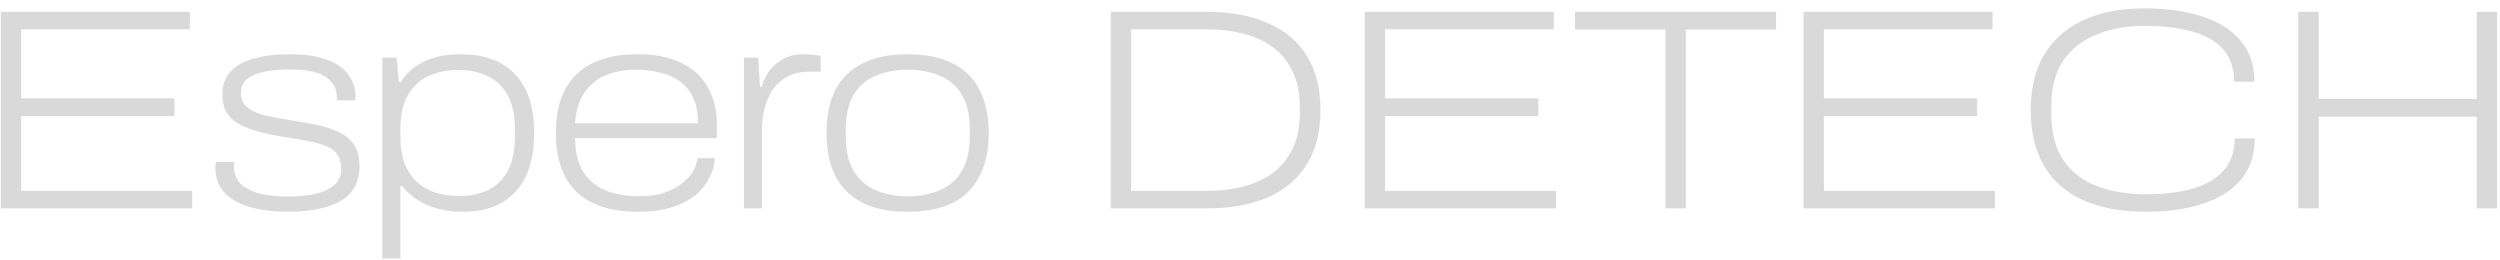 <svg width="192" height="20" viewBox="0 0 192 20" fill="none" xmlns="http://www.w3.org/2000/svg">
<path d="M0.065 16V0.908H14.585V2.25H1.627V7.552H13.397V8.916H1.627V14.658H14.761V16H0.065ZM22.089 16.264C21.238 16.264 20.468 16.191 19.779 16.044C19.104 15.912 18.525 15.707 18.041 15.428C17.557 15.149 17.183 14.797 16.919 14.372C16.669 13.947 16.545 13.448 16.545 12.876C16.545 12.803 16.545 12.729 16.545 12.656C16.559 12.568 16.574 12.495 16.589 12.436H17.997C17.997 12.465 17.989 12.517 17.975 12.59C17.975 12.649 17.975 12.7 17.975 12.744C17.975 13.389 18.18 13.881 18.591 14.218C19.016 14.555 19.544 14.79 20.175 14.922C20.82 15.039 21.473 15.098 22.133 15.098C22.881 15.098 23.555 15.032 24.157 14.9C24.773 14.768 25.264 14.548 25.631 14.24C26.012 13.932 26.203 13.514 26.203 12.986C26.203 12.37 26.034 11.915 25.697 11.622C25.359 11.314 24.875 11.094 24.245 10.962C23.629 10.815 22.881 10.676 22.001 10.544C21.223 10.427 20.527 10.287 19.911 10.126C19.309 9.965 18.789 9.767 18.349 9.532C17.923 9.283 17.601 8.975 17.381 8.608C17.175 8.227 17.073 7.765 17.073 7.222C17.073 6.767 17.168 6.357 17.359 5.99C17.549 5.623 17.843 5.308 18.239 5.044C18.649 4.765 19.185 4.553 19.845 4.406C20.519 4.245 21.341 4.164 22.309 4.164C23.174 4.164 23.915 4.245 24.531 4.406C25.161 4.567 25.682 4.795 26.093 5.088C26.503 5.381 26.804 5.726 26.995 6.122C27.2 6.503 27.303 6.914 27.303 7.354C27.303 7.413 27.303 7.464 27.303 7.508C27.303 7.552 27.295 7.618 27.281 7.706H25.873V7.596C25.873 6.98 25.697 6.511 25.345 6.188C25.007 5.851 24.567 5.623 24.025 5.506C23.497 5.389 22.932 5.33 22.331 5.33C21.891 5.33 21.443 5.352 20.989 5.396C20.534 5.44 20.116 5.528 19.735 5.66C19.368 5.792 19.067 5.975 18.833 6.21C18.613 6.445 18.503 6.76 18.503 7.156C18.503 7.64 18.686 8.021 19.053 8.3C19.419 8.564 19.896 8.762 20.483 8.894C21.084 9.026 21.722 9.143 22.397 9.246C23.086 9.349 23.739 9.466 24.355 9.598C24.985 9.73 25.543 9.913 26.027 10.148C26.511 10.368 26.892 10.683 27.171 11.094C27.464 11.505 27.611 12.055 27.611 12.744C27.611 13.36 27.486 13.895 27.237 14.35C27.002 14.79 26.65 15.149 26.181 15.428C25.711 15.707 25.132 15.912 24.443 16.044C23.768 16.191 22.983 16.264 22.089 16.264ZM29.364 19.85V4.428H30.464L30.64 6.298H30.772C31.256 5.565 31.88 5.029 32.642 4.692C33.405 4.34 34.292 4.164 35.304 4.164C36.566 4.164 37.614 4.391 38.45 4.846C39.286 5.301 39.924 5.975 40.364 6.87C40.804 7.765 41.024 8.879 41.024 10.214C41.024 11.519 40.812 12.627 40.386 13.536C39.961 14.431 39.338 15.113 38.516 15.582C37.71 16.037 36.698 16.264 35.48 16.264C34.806 16.264 34.182 16.183 33.61 16.022C33.038 15.875 32.525 15.655 32.07 15.362C31.616 15.069 31.22 14.709 30.882 14.284H30.75V19.85H29.364ZM35.282 15.054C36.104 15.054 36.837 14.9 37.482 14.592C38.128 14.284 38.634 13.793 39 13.118C39.367 12.443 39.55 11.549 39.55 10.434V9.994C39.55 8.865 39.36 7.963 38.978 7.288C38.597 6.613 38.076 6.129 37.416 5.836C36.771 5.528 36.03 5.374 35.194 5.374C34.344 5.374 33.581 5.528 32.906 5.836C32.246 6.144 31.718 6.635 31.322 7.31C30.941 7.97 30.75 8.872 30.75 10.016V10.412C30.75 11.263 30.86 11.981 31.08 12.568C31.315 13.155 31.638 13.631 32.048 13.998C32.459 14.365 32.936 14.636 33.478 14.812C34.036 14.973 34.637 15.054 35.282 15.054ZM48.984 16.264C47.635 16.264 46.491 16.044 45.552 15.604C44.614 15.164 43.902 14.497 43.418 13.602C42.934 12.693 42.692 11.563 42.692 10.214C42.692 8.879 42.927 7.765 43.396 6.87C43.88 5.975 44.584 5.301 45.508 4.846C46.447 4.391 47.598 4.164 48.962 4.164C50.385 4.164 51.544 4.406 52.438 4.89C53.348 5.359 54.008 5.997 54.418 6.804C54.844 7.611 55.056 8.52 55.056 9.532V10.61H44.166C44.181 11.71 44.401 12.59 44.826 13.25C45.266 13.895 45.853 14.365 46.586 14.658C47.334 14.937 48.17 15.076 49.094 15.076C49.886 15.076 50.554 14.973 51.096 14.768C51.654 14.563 52.108 14.313 52.46 14.02C52.827 13.727 53.098 13.411 53.274 13.074C53.45 12.737 53.546 12.429 53.56 12.15H54.902C54.888 12.59 54.77 13.045 54.55 13.514C54.345 13.983 54.015 14.431 53.56 14.856C53.12 15.267 52.519 15.604 51.756 15.868C51.008 16.132 50.084 16.264 48.984 16.264ZM44.166 9.466H53.604C53.604 8.645 53.472 7.97 53.208 7.442C52.944 6.914 52.585 6.496 52.13 6.188C51.676 5.88 51.162 5.667 50.59 5.55C50.018 5.418 49.432 5.352 48.83 5.352C47.994 5.352 47.232 5.491 46.542 5.77C45.868 6.049 45.318 6.496 44.892 7.112C44.467 7.713 44.225 8.498 44.166 9.466ZM57.135 16V4.428H58.235L58.367 6.672H58.499C58.558 6.379 58.704 6.041 58.939 5.66C59.174 5.264 59.518 4.919 59.973 4.626C60.442 4.318 61.029 4.164 61.733 4.164C61.968 4.164 62.202 4.179 62.437 4.208C62.672 4.223 62.87 4.252 63.031 4.296V5.506H62.173C61.44 5.506 60.838 5.653 60.369 5.946C59.9 6.225 59.526 6.591 59.247 7.046C58.983 7.501 58.792 7.985 58.675 8.498C58.572 8.997 58.521 9.466 58.521 9.906V16H57.135ZM69.707 16.264C68.328 16.264 67.177 16.037 66.253 15.582C65.329 15.113 64.632 14.431 64.163 13.536C63.708 12.627 63.481 11.519 63.481 10.214C63.481 8.894 63.708 7.787 64.163 6.892C64.632 5.997 65.329 5.323 66.253 4.868C67.177 4.399 68.328 4.164 69.707 4.164C71.085 4.164 72.237 4.399 73.161 4.868C74.085 5.323 74.774 5.997 75.229 6.892C75.698 7.787 75.933 8.894 75.933 10.214C75.933 11.519 75.698 12.627 75.229 13.536C74.774 14.431 74.085 15.113 73.161 15.582C72.237 16.037 71.085 16.264 69.707 16.264ZM69.707 15.076C70.631 15.076 71.452 14.922 72.171 14.614C72.889 14.306 73.454 13.815 73.865 13.14C74.275 12.465 74.481 11.563 74.481 10.434V9.994C74.481 8.85 74.275 7.941 73.865 7.266C73.454 6.591 72.889 6.107 72.171 5.814C71.452 5.506 70.631 5.352 69.707 5.352C68.797 5.352 67.983 5.506 67.265 5.814C66.546 6.107 65.981 6.591 65.571 7.266C65.16 7.941 64.955 8.85 64.955 9.994V10.434C64.955 11.563 65.16 12.465 65.571 13.14C65.981 13.815 66.546 14.306 67.265 14.614C67.983 14.922 68.797 15.076 69.707 15.076ZM85.307 16V0.908H92.699C94.517 0.908 96.072 1.194 97.363 1.766C98.668 2.323 99.665 3.159 100.355 4.274C101.059 5.389 101.411 6.782 101.411 8.454C101.411 10.126 101.059 11.519 100.355 12.634C99.665 13.749 98.668 14.592 97.363 15.164C96.072 15.721 94.517 16 92.699 16H85.307ZM86.869 14.658H92.677C93.674 14.658 94.605 14.548 95.471 14.328C96.336 14.108 97.091 13.763 97.737 13.294C98.382 12.81 98.888 12.194 99.255 11.446C99.636 10.683 99.827 9.767 99.827 8.696V8.212C99.827 7.127 99.636 6.21 99.255 5.462C98.888 4.699 98.382 4.083 97.737 3.614C97.091 3.145 96.336 2.8 95.471 2.58C94.605 2.36 93.674 2.25 92.677 2.25H86.869V14.658ZM104.81 16V0.908H119.33V2.25H106.372V7.552H118.142V8.916H106.372V14.658H119.506V16H104.81ZM127.912 16V2.272H120.96V0.908H136.404V2.272H129.474V16H127.912ZM138.511 16V0.908H153.031V2.25H140.073V7.552H151.843V8.916H140.073V14.658H153.207V16H138.511ZM164.824 16.264C162.903 16.264 161.282 15.963 159.962 15.362C158.642 14.761 157.645 13.881 156.97 12.722C156.295 11.549 155.958 10.126 155.958 8.454C155.958 5.961 156.721 4.039 158.246 2.69C159.771 1.326 161.935 0.644 164.736 0.644C166.393 0.644 167.853 0.849 169.114 1.26C170.375 1.656 171.358 2.272 172.062 3.108C172.781 3.929 173.14 4.985 173.14 6.276H171.578C171.578 5.235 171.292 4.399 170.72 3.768C170.148 3.137 169.341 2.683 168.3 2.404C167.273 2.125 166.078 1.986 164.714 1.986C163.335 1.986 162.103 2.206 161.018 2.646C159.947 3.071 159.097 3.739 158.466 4.648C157.85 5.557 157.542 6.731 157.542 8.168V8.696C157.542 10.207 157.857 11.417 158.488 12.326C159.119 13.235 159.984 13.895 161.084 14.306C162.184 14.717 163.438 14.922 164.846 14.922C166.21 14.922 167.398 14.775 168.41 14.482C169.422 14.189 170.207 13.727 170.764 13.096C171.336 12.465 171.622 11.644 171.622 10.632H173.162C173.162 11.923 172.803 12.986 172.084 13.822C171.365 14.658 170.375 15.274 169.114 15.67C167.867 16.066 166.437 16.264 164.824 16.264ZM176.508 16V0.908H178.07V7.596H190.214V0.908H191.776V16H190.214V8.96H178.07V16H176.508Z" fill="#D9D9D9"/>
</svg>
